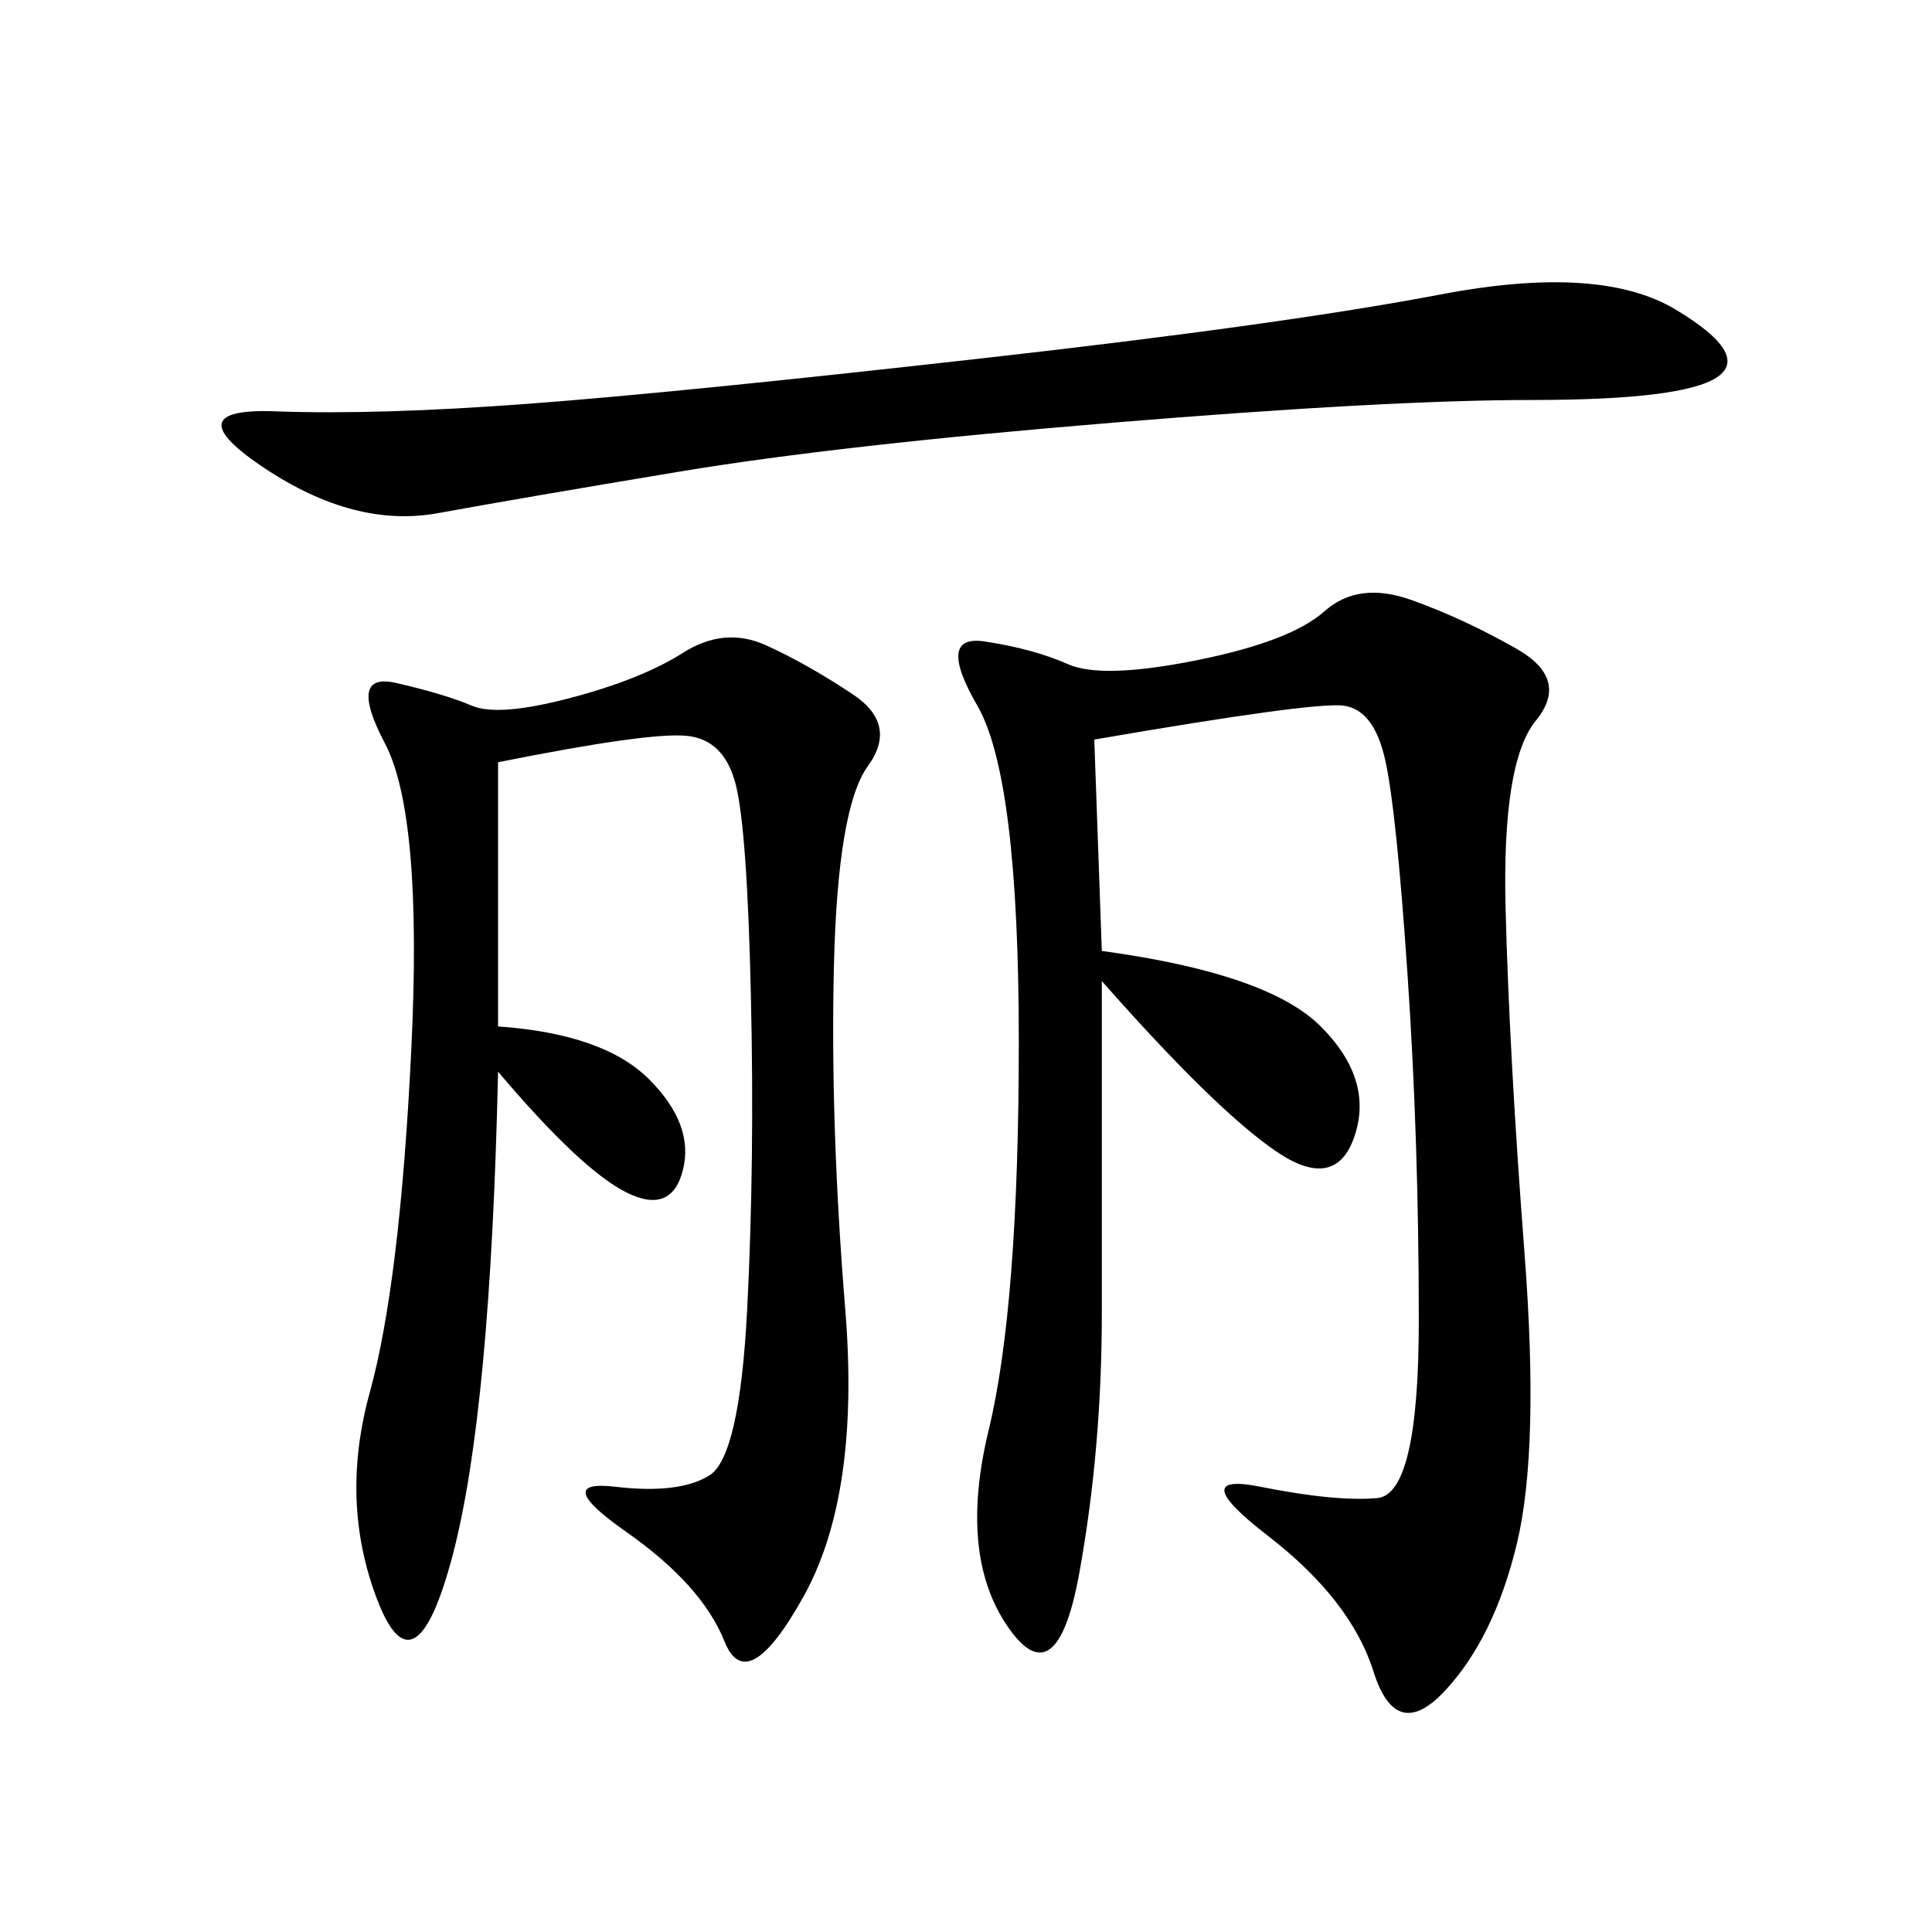 <svg xmlns="http://www.w3.org/2000/svg" xmlns:xlink="http://www.w3.org/1999/xlink" width="300" height="300"><path d="M169.92 114.84L171.09 147.66Q196.88 151.17 205.08 159.38Q213.28 167.58 210.35 176.37Q207.42 185.16 198.05 178.71Q188.67 172.27 171.09 152.34L171.09 152.34L171.09 203.91Q171.09 225 167.58 244.34Q164.06 263.67 156.45 252.54Q148.83 241.41 153.52 222.07Q158.20 202.73 158.20 161.72L158.20 161.72Q158.20 120.70 151.76 109.57Q145.31 98.44 152.93 99.61Q160.55 100.78 165.82 103.13Q171.09 105.47 185.74 102.54Q200.39 99.61 205.66 94.92Q210.94 90.23 219.14 93.16Q227.34 96.09 235.55 100.78Q243.75 105.47 238.48 111.91Q233.20 118.36 233.79 141.21Q234.38 164.06 236.72 194.53Q239.06 225 235.55 239.65Q232.03 254.30 224.41 262.50Q216.80 270.70 213.28 259.57Q209.77 248.44 196.88 238.48Q183.98 228.52 195.70 230.86Q207.42 233.20 213.87 232.62Q220.31 232.03 220.31 205.08L220.31 205.08Q220.31 176.95 218.55 151.17Q216.80 125.39 215.04 117.77Q213.28 110.16 208.59 109.57Q203.91 108.98 169.92 114.84L169.92 114.84ZM77.34 118.36L77.34 159.38Q93.75 160.55 100.78 167.58Q107.81 174.61 106.05 181.64Q104.30 188.67 97.27 185.16Q90.23 181.64 77.34 166.41L77.34 166.41Q76.17 219.14 70.31 241.41Q64.45 263.67 58.59 248.44Q52.73 233.20 57.42 216.21Q62.11 199.22 63.87 162.89Q65.63 126.56 59.77 115.43Q53.91 104.30 61.52 106.05Q69.14 107.81 73.24 109.57Q77.34 111.33 88.48 108.40Q99.61 105.47 106.05 101.37Q112.50 97.27 118.95 100.20Q125.39 103.13 132.42 107.81Q139.45 112.50 134.77 118.95Q130.08 125.39 129.49 150Q128.91 174.61 131.25 203.32Q133.59 232.03 124.80 247.85Q116.02 263.67 112.50 254.88Q108.98 246.09 97.27 237.89Q85.55 229.69 95.51 230.86Q105.47 232.03 110.16 229.10Q114.84 226.17 116.02 203.32Q117.19 180.47 116.60 154.69Q116.02 128.91 114.26 121.88Q112.50 114.84 106.64 114.26Q100.78 113.67 77.34 118.36L77.34 118.36ZM41.02 72.66Q26.95 63.28 42.77 63.87Q58.59 64.45 82.03 62.70Q105.47 60.94 152.34 55.66Q199.22 50.39 223.83 45.70Q248.44 41.02 260.16 48.05Q271.88 55.08 266.60 58.59Q261.33 62.11 237.89 62.11L237.89 62.11Q215.63 62.11 172.85 65.63Q130.08 69.14 105.47 73.24Q80.86 77.34 67.97 79.69Q55.08 82.03 41.02 72.66L41.02 72.66Z"/></svg>